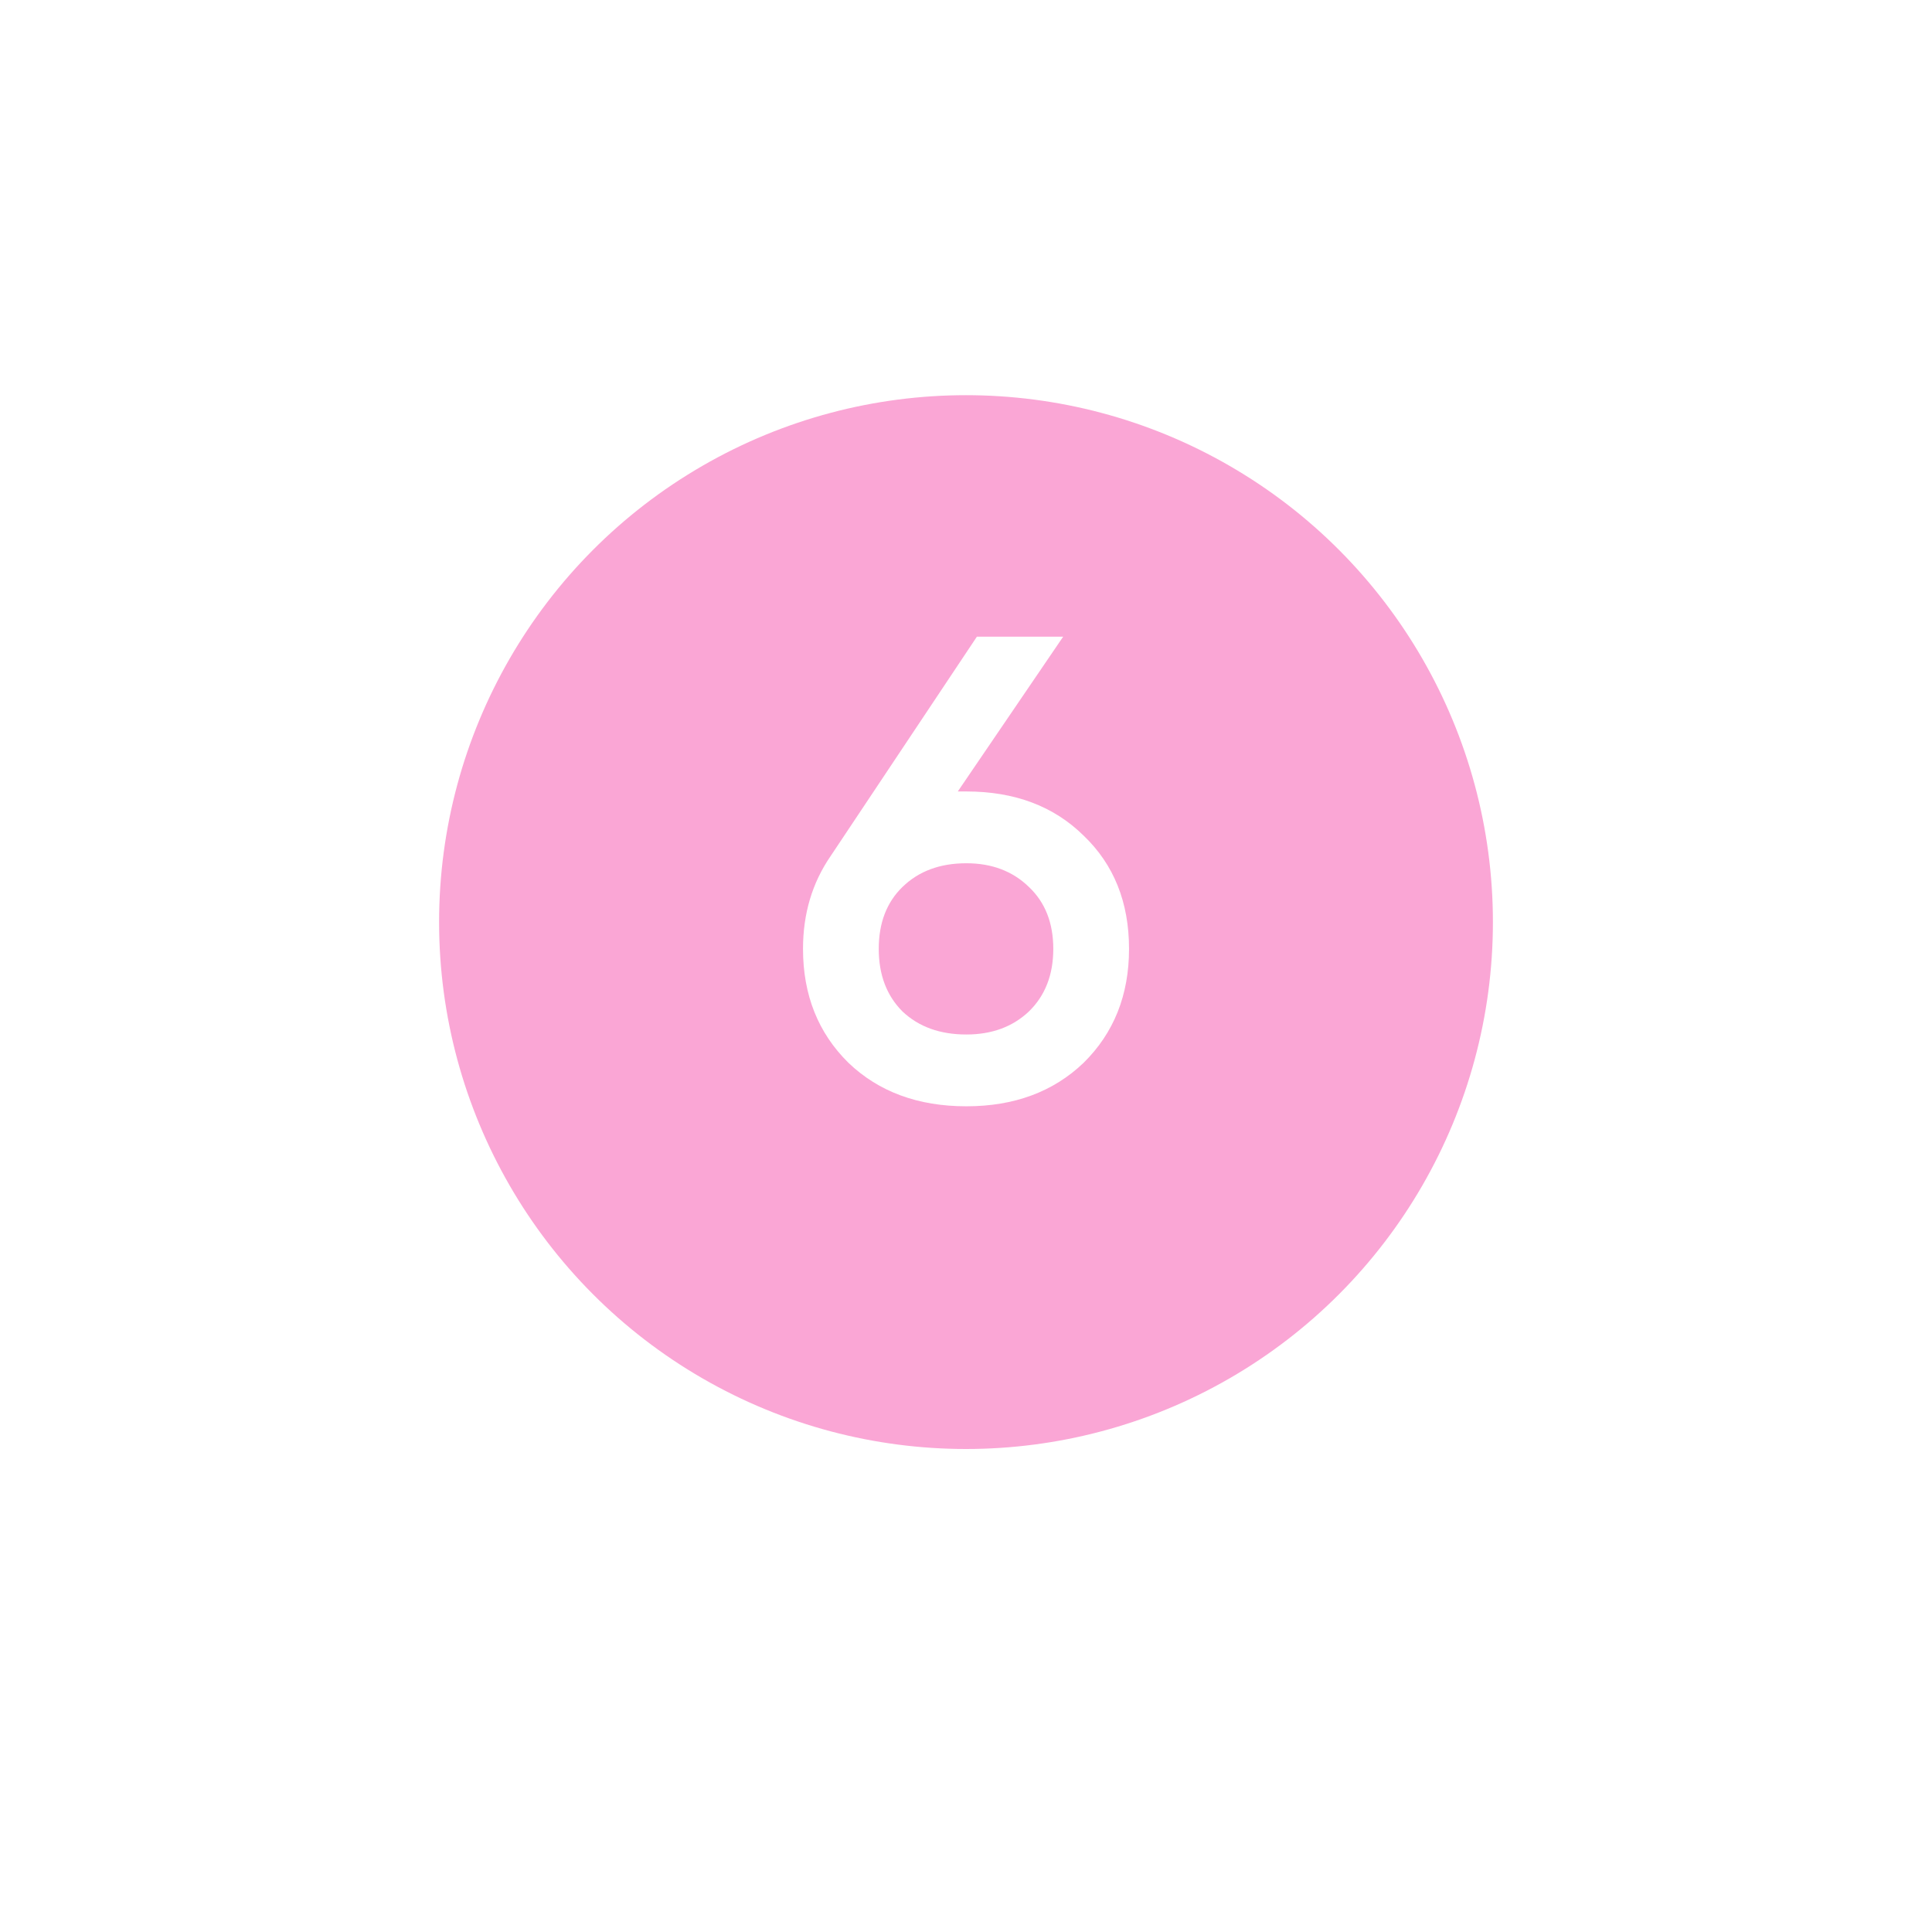 <?xml version="1.0" encoding="UTF-8"?> <svg xmlns="http://www.w3.org/2000/svg" width="88" height="88" viewBox="0 0 88 88" fill="none"> <g filter="url(#filter0_di_74_57)"> <circle cx="44" cy="40" r="24" fill="#FAA6D5"></circle> </g> <path d="M43.626 36.05H44.016C46.216 36.05 47.996 36.72 49.356 38.06C50.736 39.38 51.426 41.1 51.426 43.22C51.426 45.32 50.736 47.05 49.356 48.41C47.976 49.73 46.196 50.39 44.016 50.39C41.816 50.39 40.026 49.73 38.646 48.41C37.266 47.05 36.576 45.32 36.576 43.22C36.576 41.62 36.996 40.21 37.836 38.99L44.496 29H48.426L43.626 36.05ZM44.016 47.12C45.176 47.12 46.126 46.77 46.866 46.07C47.606 45.35 47.976 44.4 47.976 43.22C47.976 42.04 47.606 41.1 46.866 40.4C46.126 39.68 45.176 39.32 44.016 39.32C42.816 39.32 41.846 39.68 41.106 40.4C40.386 41.1 40.026 42.04 40.026 43.22C40.026 44.4 40.386 45.35 41.106 46.07C41.846 46.77 42.816 47.12 44.016 47.12Z" fill="white"></path> <defs> <filter id="filter0_di_74_57" x="0" y="0" width="88" height="88" filterUnits="userSpaceOnUse" color-interpolation-filters="sRGB"> <feFlood flood-opacity="0" result="BackgroundImageFix"></feFlood> <feColorMatrix in="SourceAlpha" type="matrix" values="0 0 0 0 0 0 0 0 0 0 0 0 0 0 0 0 0 0 127 0" result="hardAlpha"></feColorMatrix> <feOffset dy="4"></feOffset> <feGaussianBlur stdDeviation="10"></feGaussianBlur> <feComposite in2="hardAlpha" operator="out"></feComposite> <feColorMatrix type="matrix" values="0 0 0 0 0.65 0 0 0 0 0.219 0 0 0 0 0.459 0 0 0 0.5 0"></feColorMatrix> <feBlend mode="normal" in2="BackgroundImageFix" result="effect1_dropShadow_74_57"></feBlend> <feBlend mode="normal" in="SourceGraphic" in2="effect1_dropShadow_74_57" result="shape"></feBlend> <feColorMatrix in="SourceAlpha" type="matrix" values="0 0 0 0 0 0 0 0 0 0 0 0 0 0 0 0 0 0 127 0" result="hardAlpha"></feColorMatrix> <feOffset dy="-2"></feOffset> <feGaussianBlur stdDeviation="5"></feGaussianBlur> <feComposite in2="hardAlpha" operator="arithmetic" k2="-1" k3="1"></feComposite> <feColorMatrix type="matrix" values="0 0 0 0 0 0 0 0 0 0 0 0 0 0 0 0 0 0 0.25 0"></feColorMatrix> <feBlend mode="normal" in2="shape" result="effect2_innerShadow_74_57"></feBlend> </filter> </defs> </svg> 